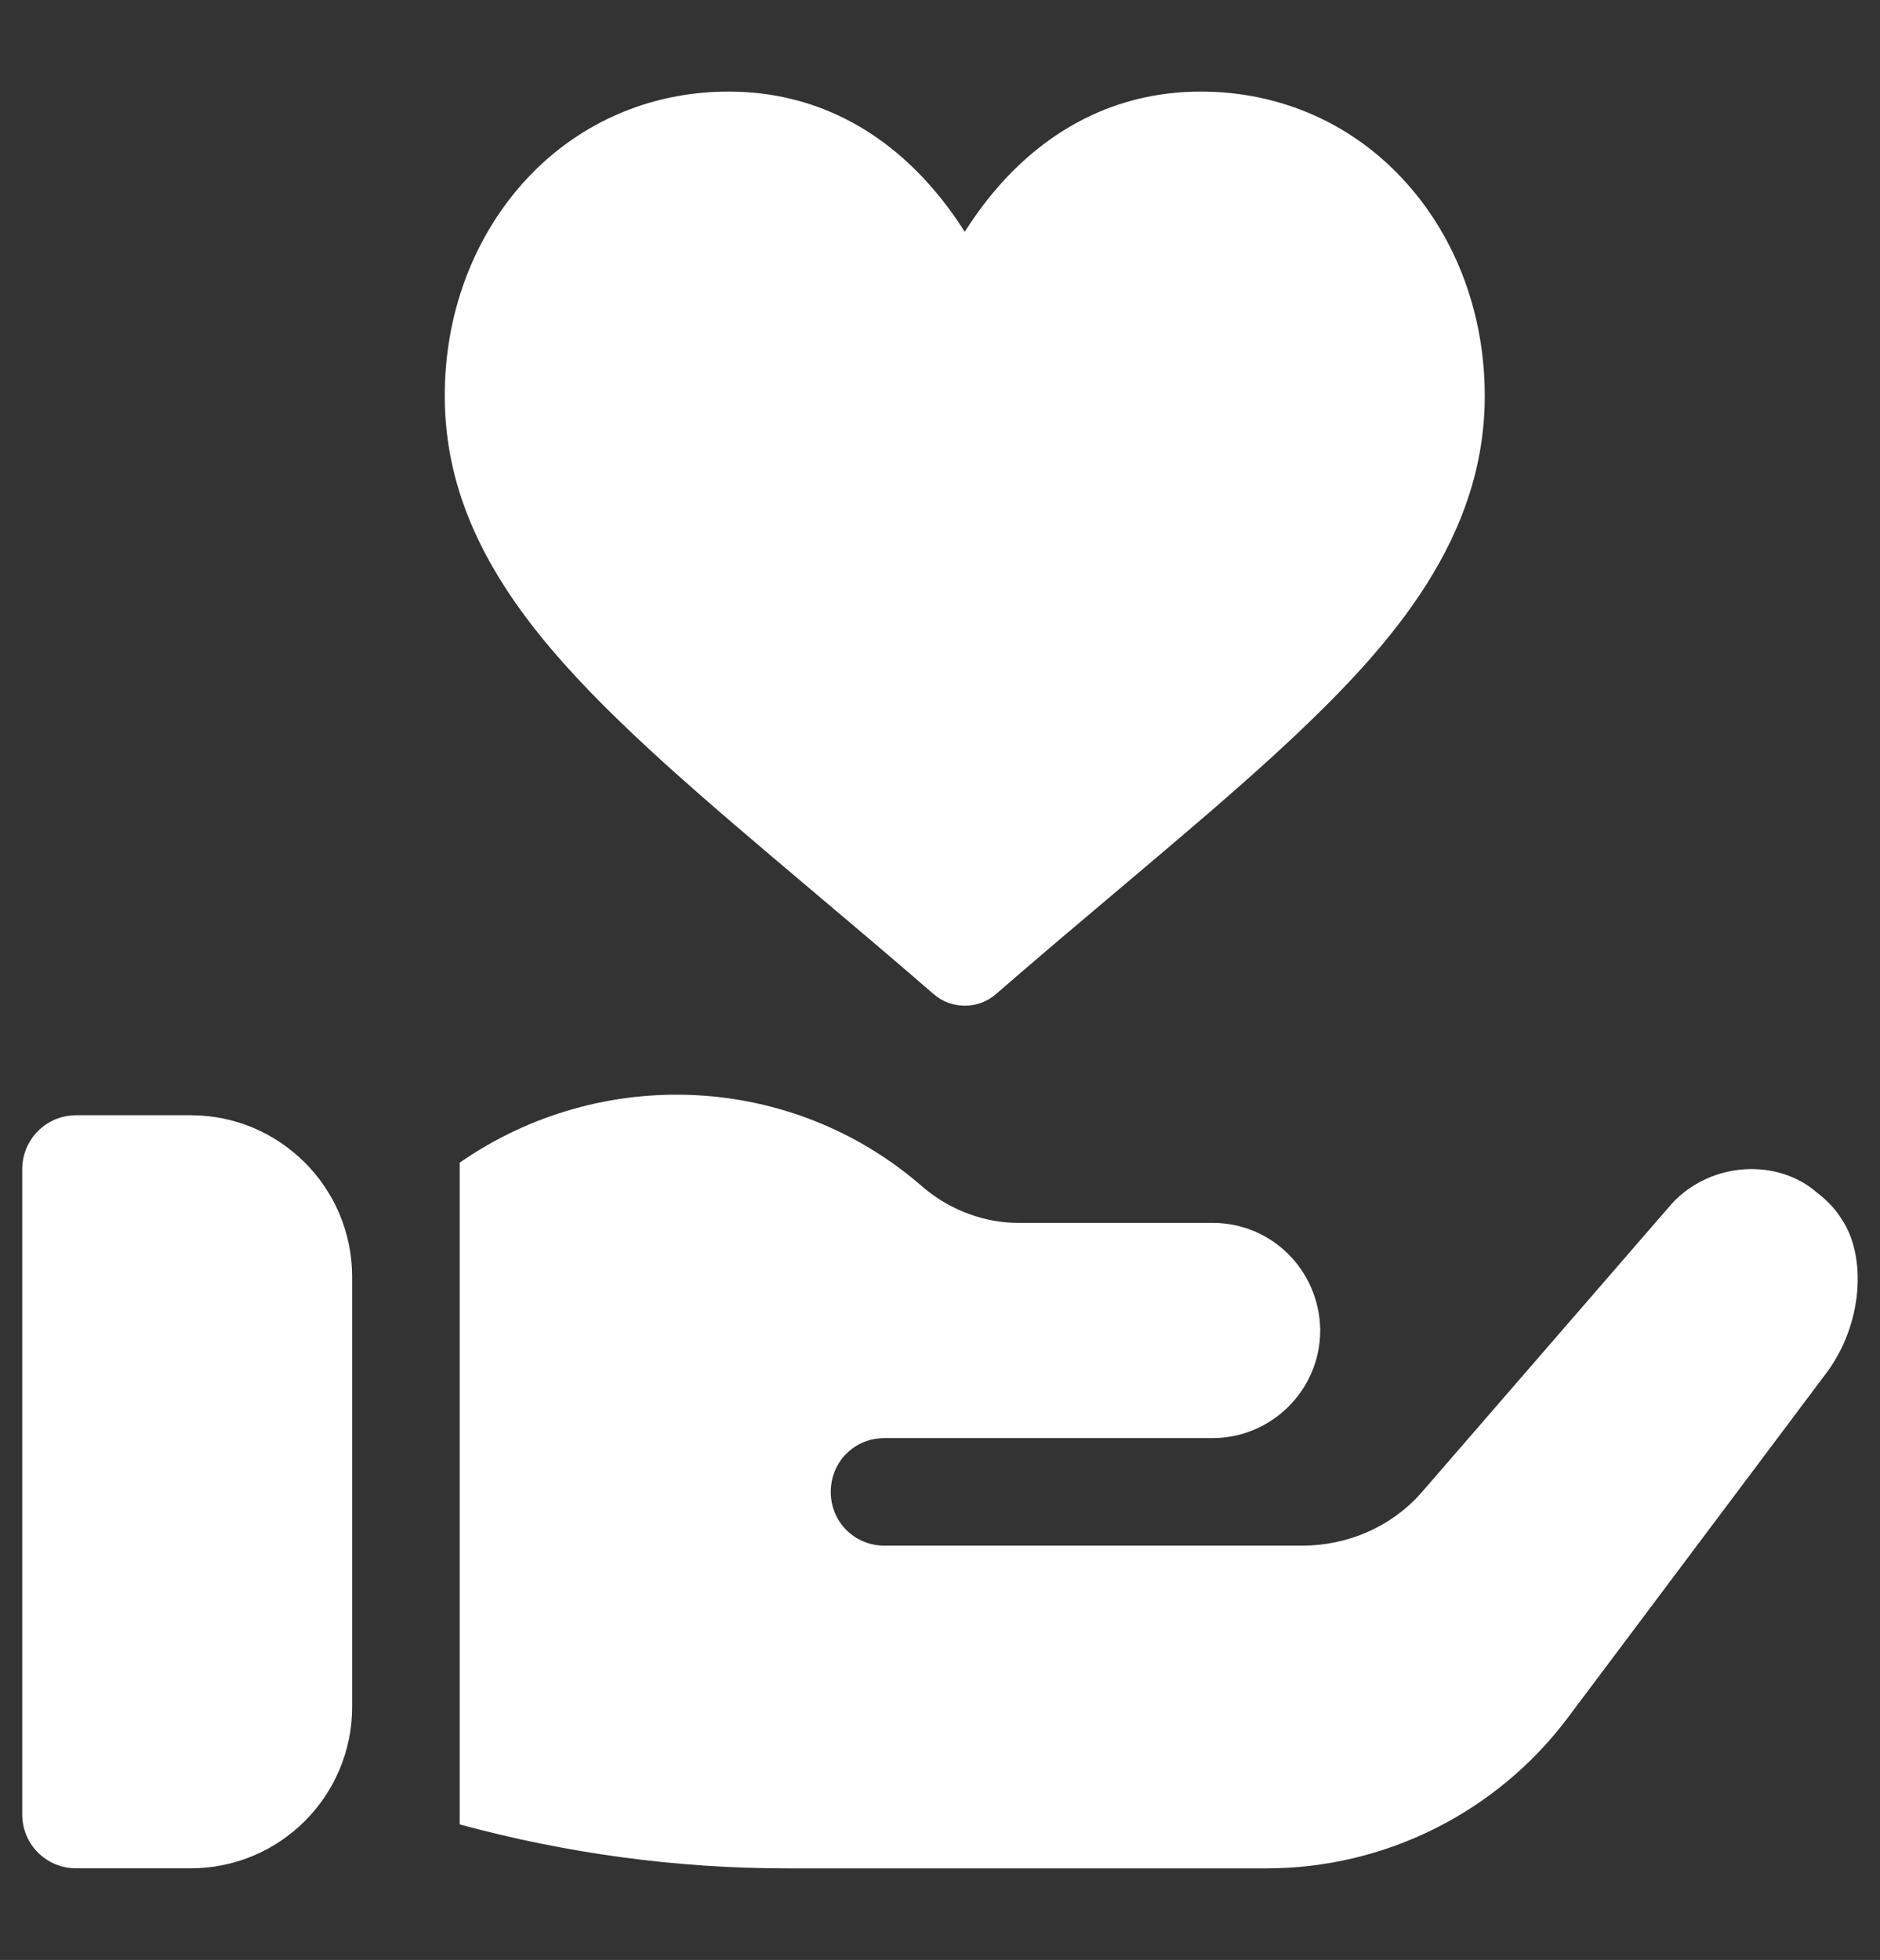 <?xml version="1.0" encoding="utf-8"?>
<!-- Generator: Adobe Illustrator 15.1.0, SVG Export Plug-In . SVG Version: 6.00 Build 0)  -->
<!DOCTYPE svg PUBLIC "-//W3C//DTD SVG 1.1//EN" "http://www.w3.org/Graphics/SVG/1.1/DTD/svg11.dtd">
<svg version="1.1" id="レイヤー_1" xmlns="http://www.w3.org/2000/svg" xmlns:xlink="http://www.w3.org/1999/xlink" x="0px"
	 y="0px" width="30px" height="31.271px" viewBox="0 0 30 31.271" enable-background="new 0 0 30 31.271" xml:space="preserve">
<rect x="0" y="0" width="30" height="31.271" fill="#333333" stroke="none"/>
<g>
	<g>
		<g>
			<path fill="#FFFFFF" d="M3.045,17.794H1.213c-0.474,0-0.858,0.385-0.858,0.859v10.299c0,0.475,0.384,0.857,0.858,0.857h1.832
				c1.419,0,2.574-1.152,2.574-2.574V20.37C5.619,18.948,4.464,17.794,3.045,17.794z"/>
		</g>
	</g>
	<g>
		<g>
			<path fill="#FFFFFF" d="M29.393,19.46c-0.103-0.172-0.241-0.309-0.396-0.43c-0.632-0.553-1.695-0.5-2.317,0.172l-3.896,4.496
				l-0.121,0.139c-0.48,0.533-1.167,0.824-1.887,0.824h-6.661c-0.481,0-0.858-0.379-0.858-0.857c0-0.482,0.377-0.859,0.858-0.859
				h5.235c0.943,0,1.717-0.771,1.717-1.717V21.21c-0.018-0.943-0.773-1.699-1.717-1.699h-3.106c-0.515,0-1.066-0.189-1.511-0.566
				c-2.094-1.836-5.149-1.957-7.397-0.395v10.559c1.699,0.461,3.45,0.701,5.218,0.701h7.656c1.889,0,3.673-0.891,4.807-2.402
				l4.12-5.492C29.735,21.124,29.783,20.042,29.393,19.46z"/>
		</g>
	</g>
	<g>
		<g>
			<path fill="#FFFFFF" d="M22.451,2.929c-0.841-0.947-2.011-1.468-3.288-1.468c-1.426,0-2.662,0.674-3.576,1.951
				c-0.068,0.096-0.133,0.192-0.192,0.286c-0.06-0.094-0.125-0.19-0.193-0.286c-0.913-1.276-2.149-1.951-3.576-1.951
				c-1.279,0-2.447,0.521-3.289,1.468c-0.799,0.899-1.24,2.1-1.24,3.383c0,1.393,0.541,2.68,1.702,4.047
				c1.014,1.195,2.467,2.42,4.149,3.841c0.624,0.526,1.266,1.068,1.95,1.661c0.143,0.124,0.32,0.185,0.498,0.185
				c0.177,0,0.354-0.061,0.497-0.185c0.683-0.593,1.326-1.135,1.948-1.66c1.08-0.912,2.015-1.7,2.824-2.463
				c1.573-1.485,3.028-3.169,3.028-5.425C23.692,5.029,23.252,3.828,22.451,2.929z"/>
		</g>
	</g>
</g>
</svg>
